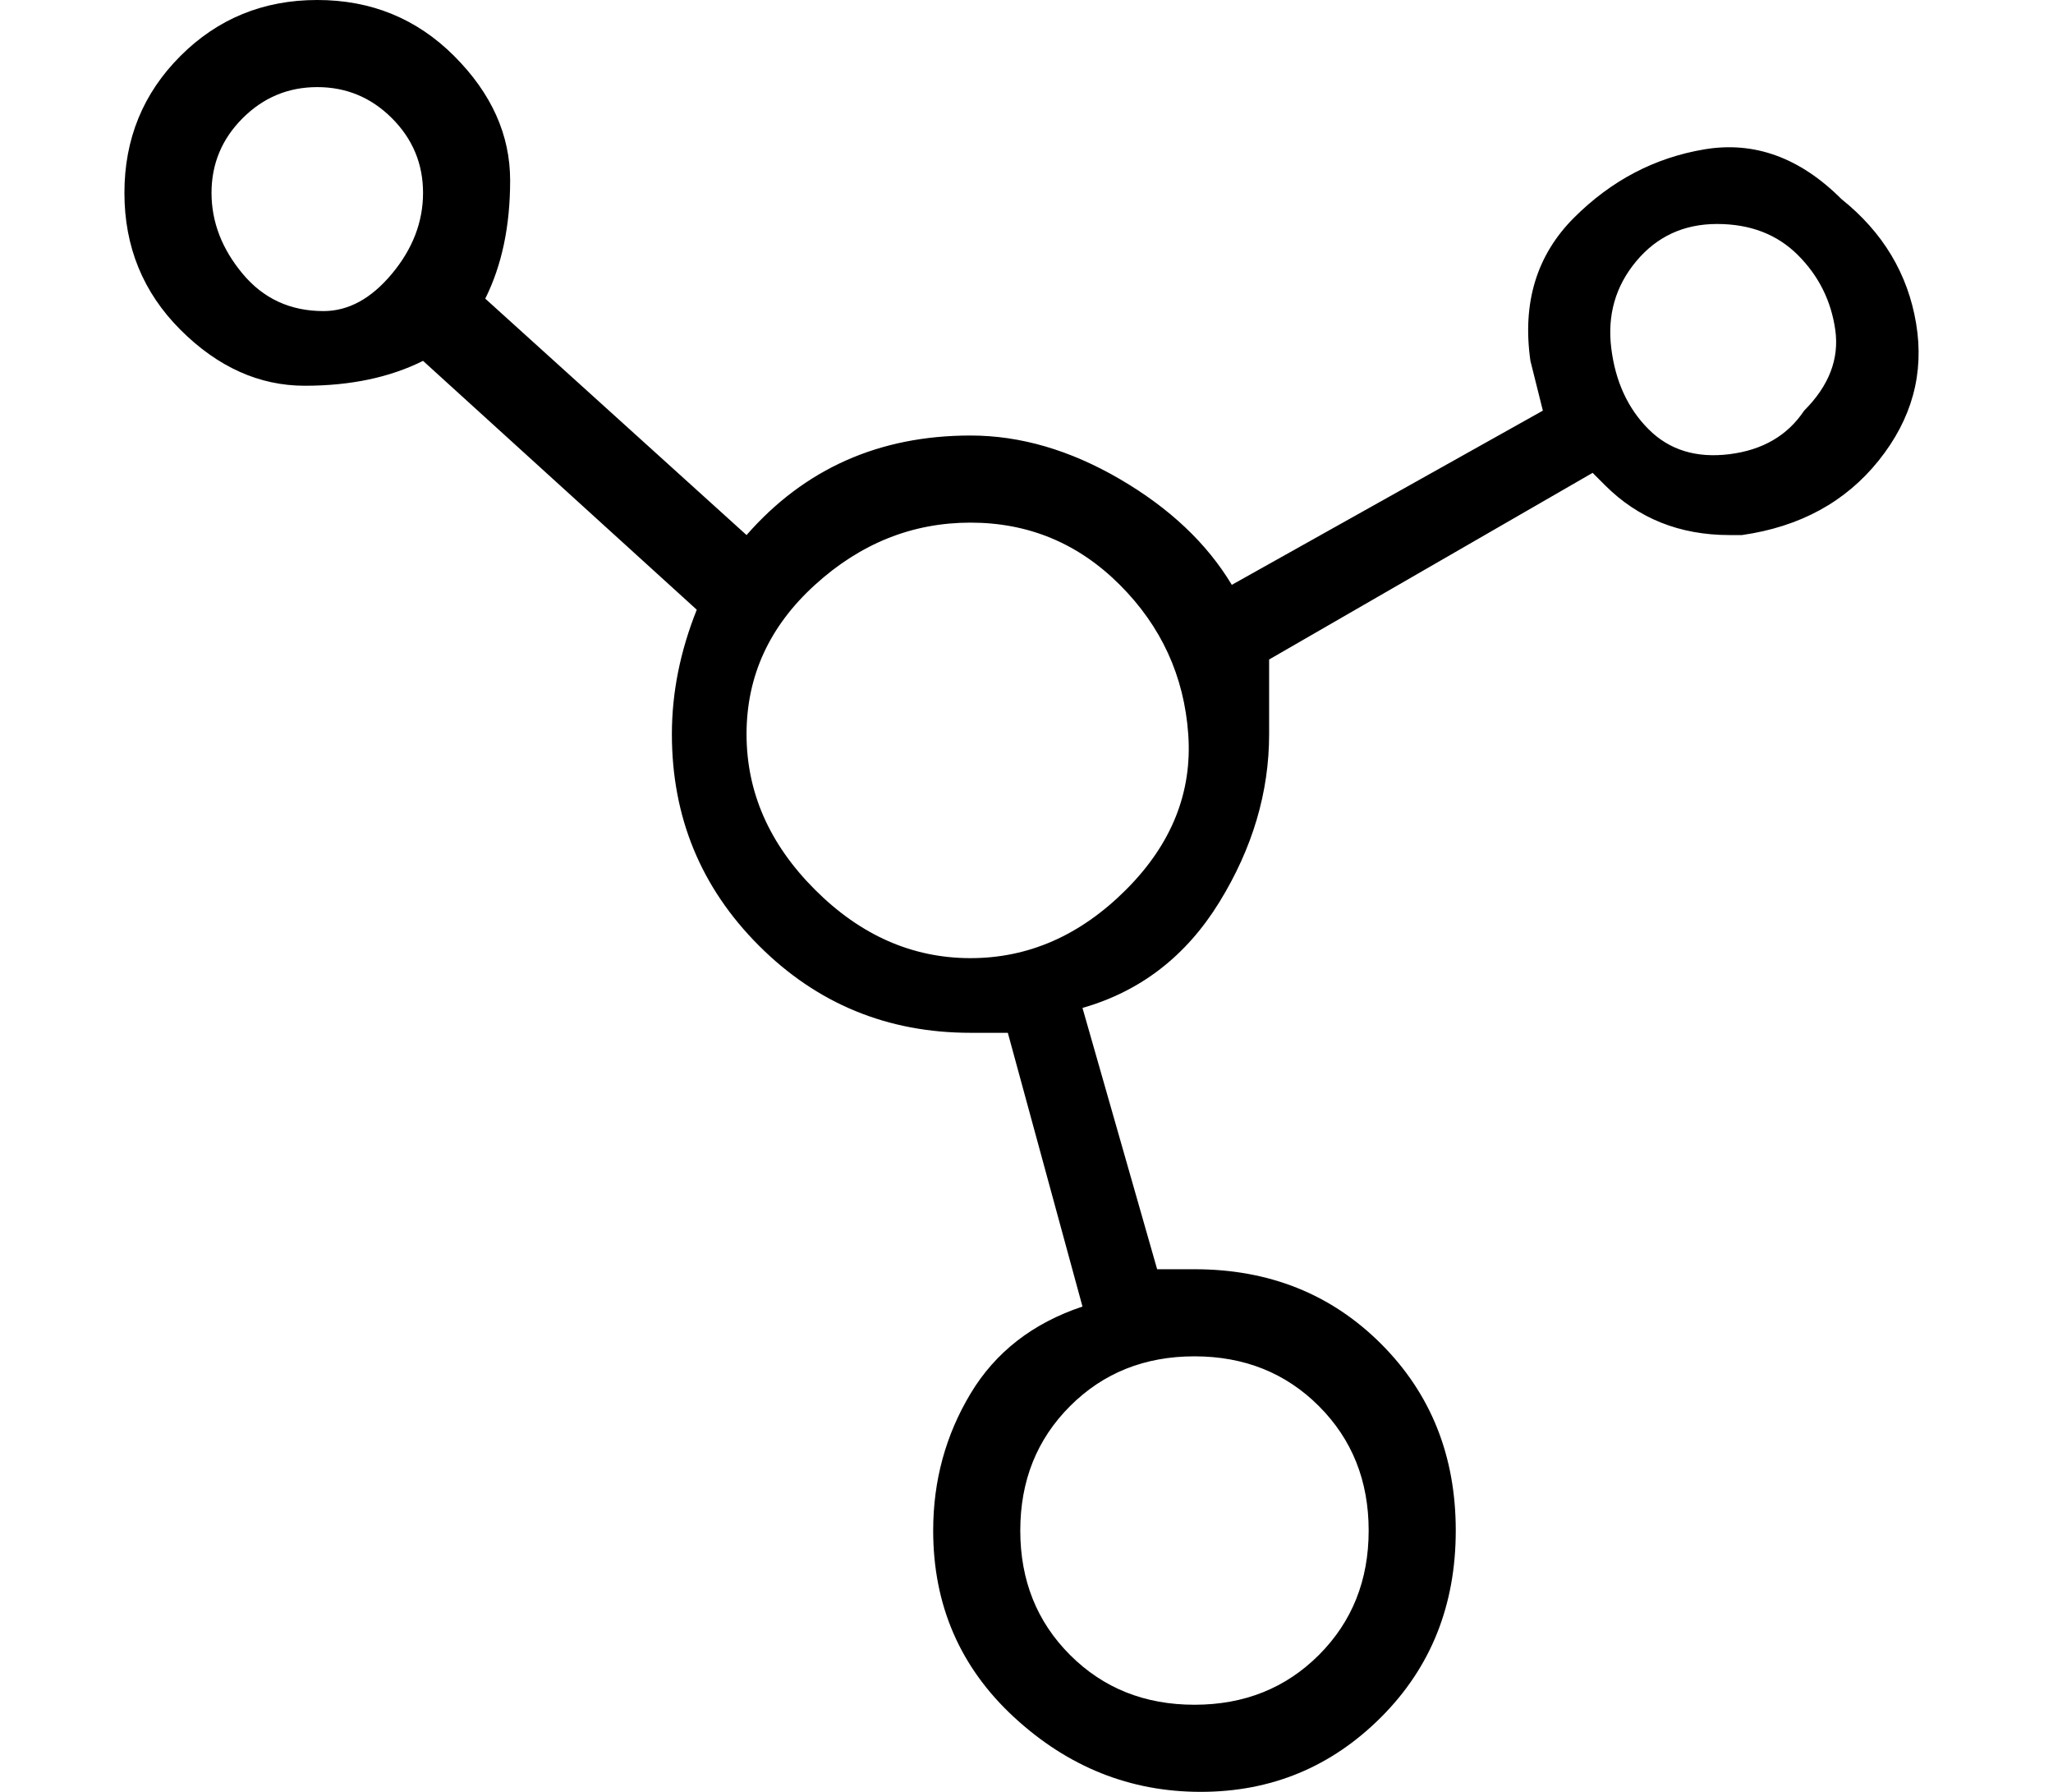 <?xml version="1.0" standalone="no"?>
<!DOCTYPE svg PUBLIC "-//W3C//DTD SVG 1.1//EN" "http://www.w3.org/Graphics/SVG/1.1/DTD/svg11.dtd" >
<svg xmlns="http://www.w3.org/2000/svg" xmlns:xlink="http://www.w3.org/1999/xlink" version="1.1" viewBox="-10 0 165 144">
   <path fill="currentColor"
d="M138 16q-5 -5 -11 -4t-10.5 5.5t-3.5 11.5l1 4l-25 14q-3 -5 -9 -8.5t-12 -3.5q-11 0 -18 8l-21 -19q2 -4 2 -9.5t-4.5 -10t-11 -4.5t-11 4.5t-4.5 11t4.5 11t10 4.5t9.5 -2l22 20q-2 5 -2 10q0 10 7 17t17 7h3l6 22q-6 2 -9 7t-3 11q0 9 6.5 15t15 6t14.5 -6t6 -15
t-6 -15t-15 -6h-3l-6 -21q7 -2 11 -8.5t4 -13.5v-6l26 -15l1 1q4 4 10 4h1q7 -1 11 -6t3 -11t-6 -10zM16 25q-4 0 -6.5 -3t-2.5 -6.5t2.5 -6t6 -2.5t6 2.5t2.5 6t-2.5 6.5t-5.5 3zM100 123q0 6 -4 10t-10 4t-10 -4t-4 -10t4 -10t10 -4t10 4t4 10zM68 77q-7 0 -12.5 -5.5
t-5.5 -12.5t5.5 -12t12.5 -5t12 5t5.5 12t-5 12.5t-12.5 5.5zM135 33q-2 3 -6 3.5t-6.5 -2t-3 -6.5t2 -7t6.5 -3t6.5 2.5t3 6t-2.5 6.5z" />
</svg>
